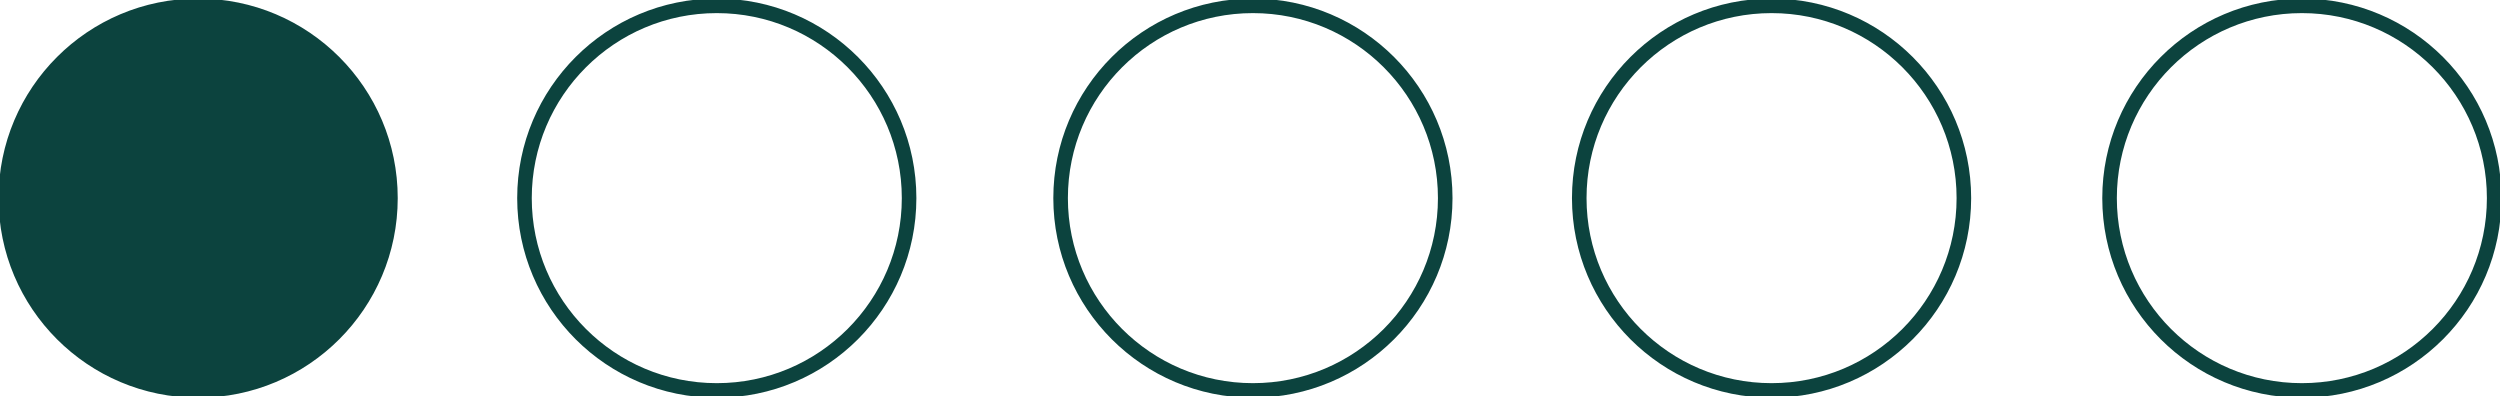 <?xml version="1.0" encoding="utf-8"?>
<!-- Generator: Adobe Illustrator 23.0.3, SVG Export Plug-In . SVG Version: 6.00 Build 0)  -->
<svg version="1.1" id="Layer_1" xmlns="http://www.w3.org/2000/svg" xmlns:xlink="http://www.w3.org/1999/xlink" x="0px" y="0px"
	 viewBox="0 0 42.9 6.8" style="enable-background:new 0 0 42.9 6.8;" xml:space="preserve">
<style type="text/css">
	.st0{fill:#0C433E;stroke:#0C433E;stroke-width:0.25;}
	.st1{fill:none;stroke:#0C433E;stroke-width:0.25;}
</style>
<g>
	<circle class="st0" cx="3.4" cy="3.4" r="3.3"/>
	<circle class="st1" cx="21.5" cy="3.4" r="3.3"/>
	<circle class="st1" cx="12.3" cy="3.4" r="3.3"/>
	<circle class="st1" cx="30.4" cy="3.4" r="3.3"/>
	<circle class="st1" cx="39.5" cy="3.4" r="3.3"/>
</g>
</svg>

